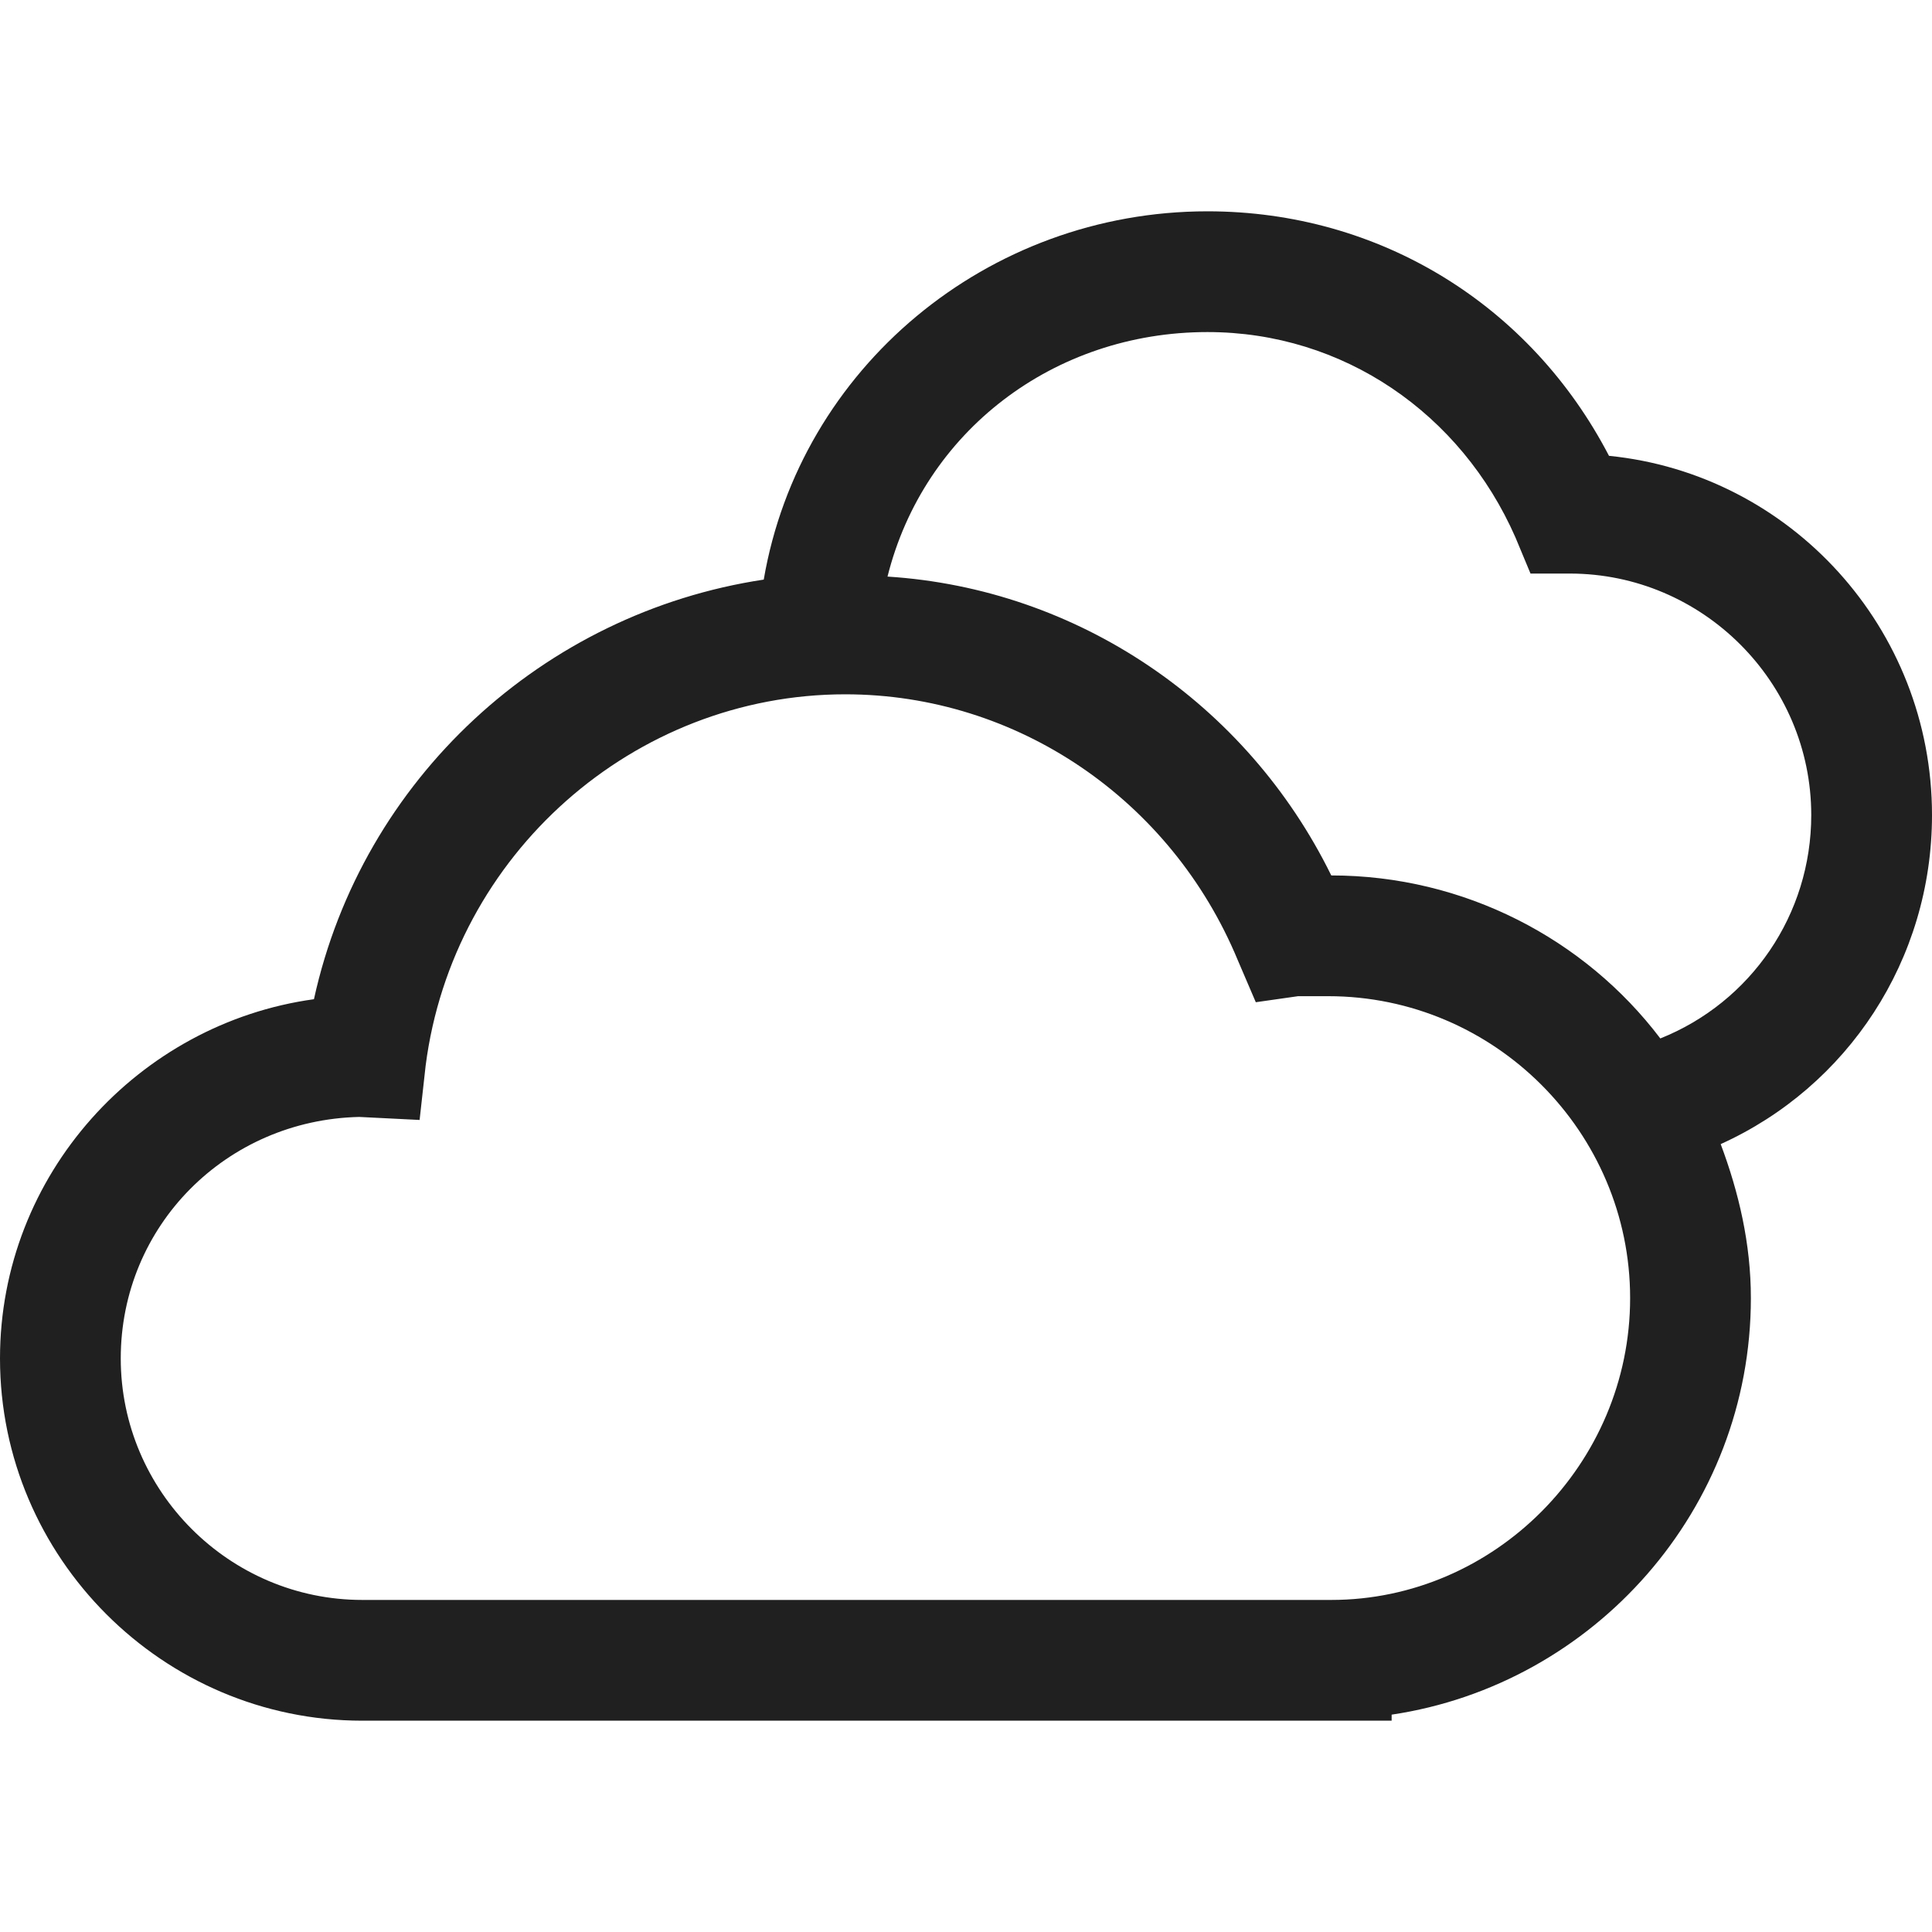 <?xml version="1.0" encoding="utf-8"?>
<!-- Generator: Adobe Illustrator 19.1.0, SVG Export Plug-In . SVG Version: 6.00 Build 0)  -->
<svg version="1.1" id="Layer_2" xmlns="http://www.w3.org/2000/svg" xmlns:xlink="http://www.w3.org/1999/xlink" x="0px" y="0px"
	 viewBox="0 0 64 64" style="enable-background:new 0 0 64 64;" xml:space="preserve">
<style type="text/css">
	.st0{fill:#202020;}
</style>
<g>
	<path class="st0" d="M64,27c0-6.2-4.7-11.3-10.7-11.9C50.7,10.1,45.7,7,40,7c-7.3,0-13.5,5.2-14.7,12.2C18,20.3,12,25.8,10.4,33.1
		C4.6,33.9,0,38.9,0,45c0,6.6,5.4,12,12,12h32.1l2,0v-0.2C52.8,55.8,58,50,58,43c0-1.8-0.4-3.5-1-5.1C61.2,36,64,31.8,64,27z
		 M44.1,53L12,53c-4.4,0-8-3.6-8-8c0-4.4,3.5-7.9,7.9-8l2,0.1l0.2-1.8C15,28.3,21,23,28,23c5.7,0,10.8,3.5,13,8.8l0.6,1.4L43,33
		c0.3,0,0.6,0,1,0c5.5,0,10,4.5,10,10C54,48.5,49.5,53,44.1,53z M55,34.4c-2.5-3.3-6.5-5.4-10.9-5.4c-2.8-5.7-8.4-9.5-14.7-9.9
		C30.6,14.3,34.9,11,40,11c4.5,0,8.4,2.7,10.2,6.8l0.5,1.2l1.3,0c4.4,0,8,3.6,8,8C60,30.3,58,33.2,55,34.4z"/>
</g>
</svg>
